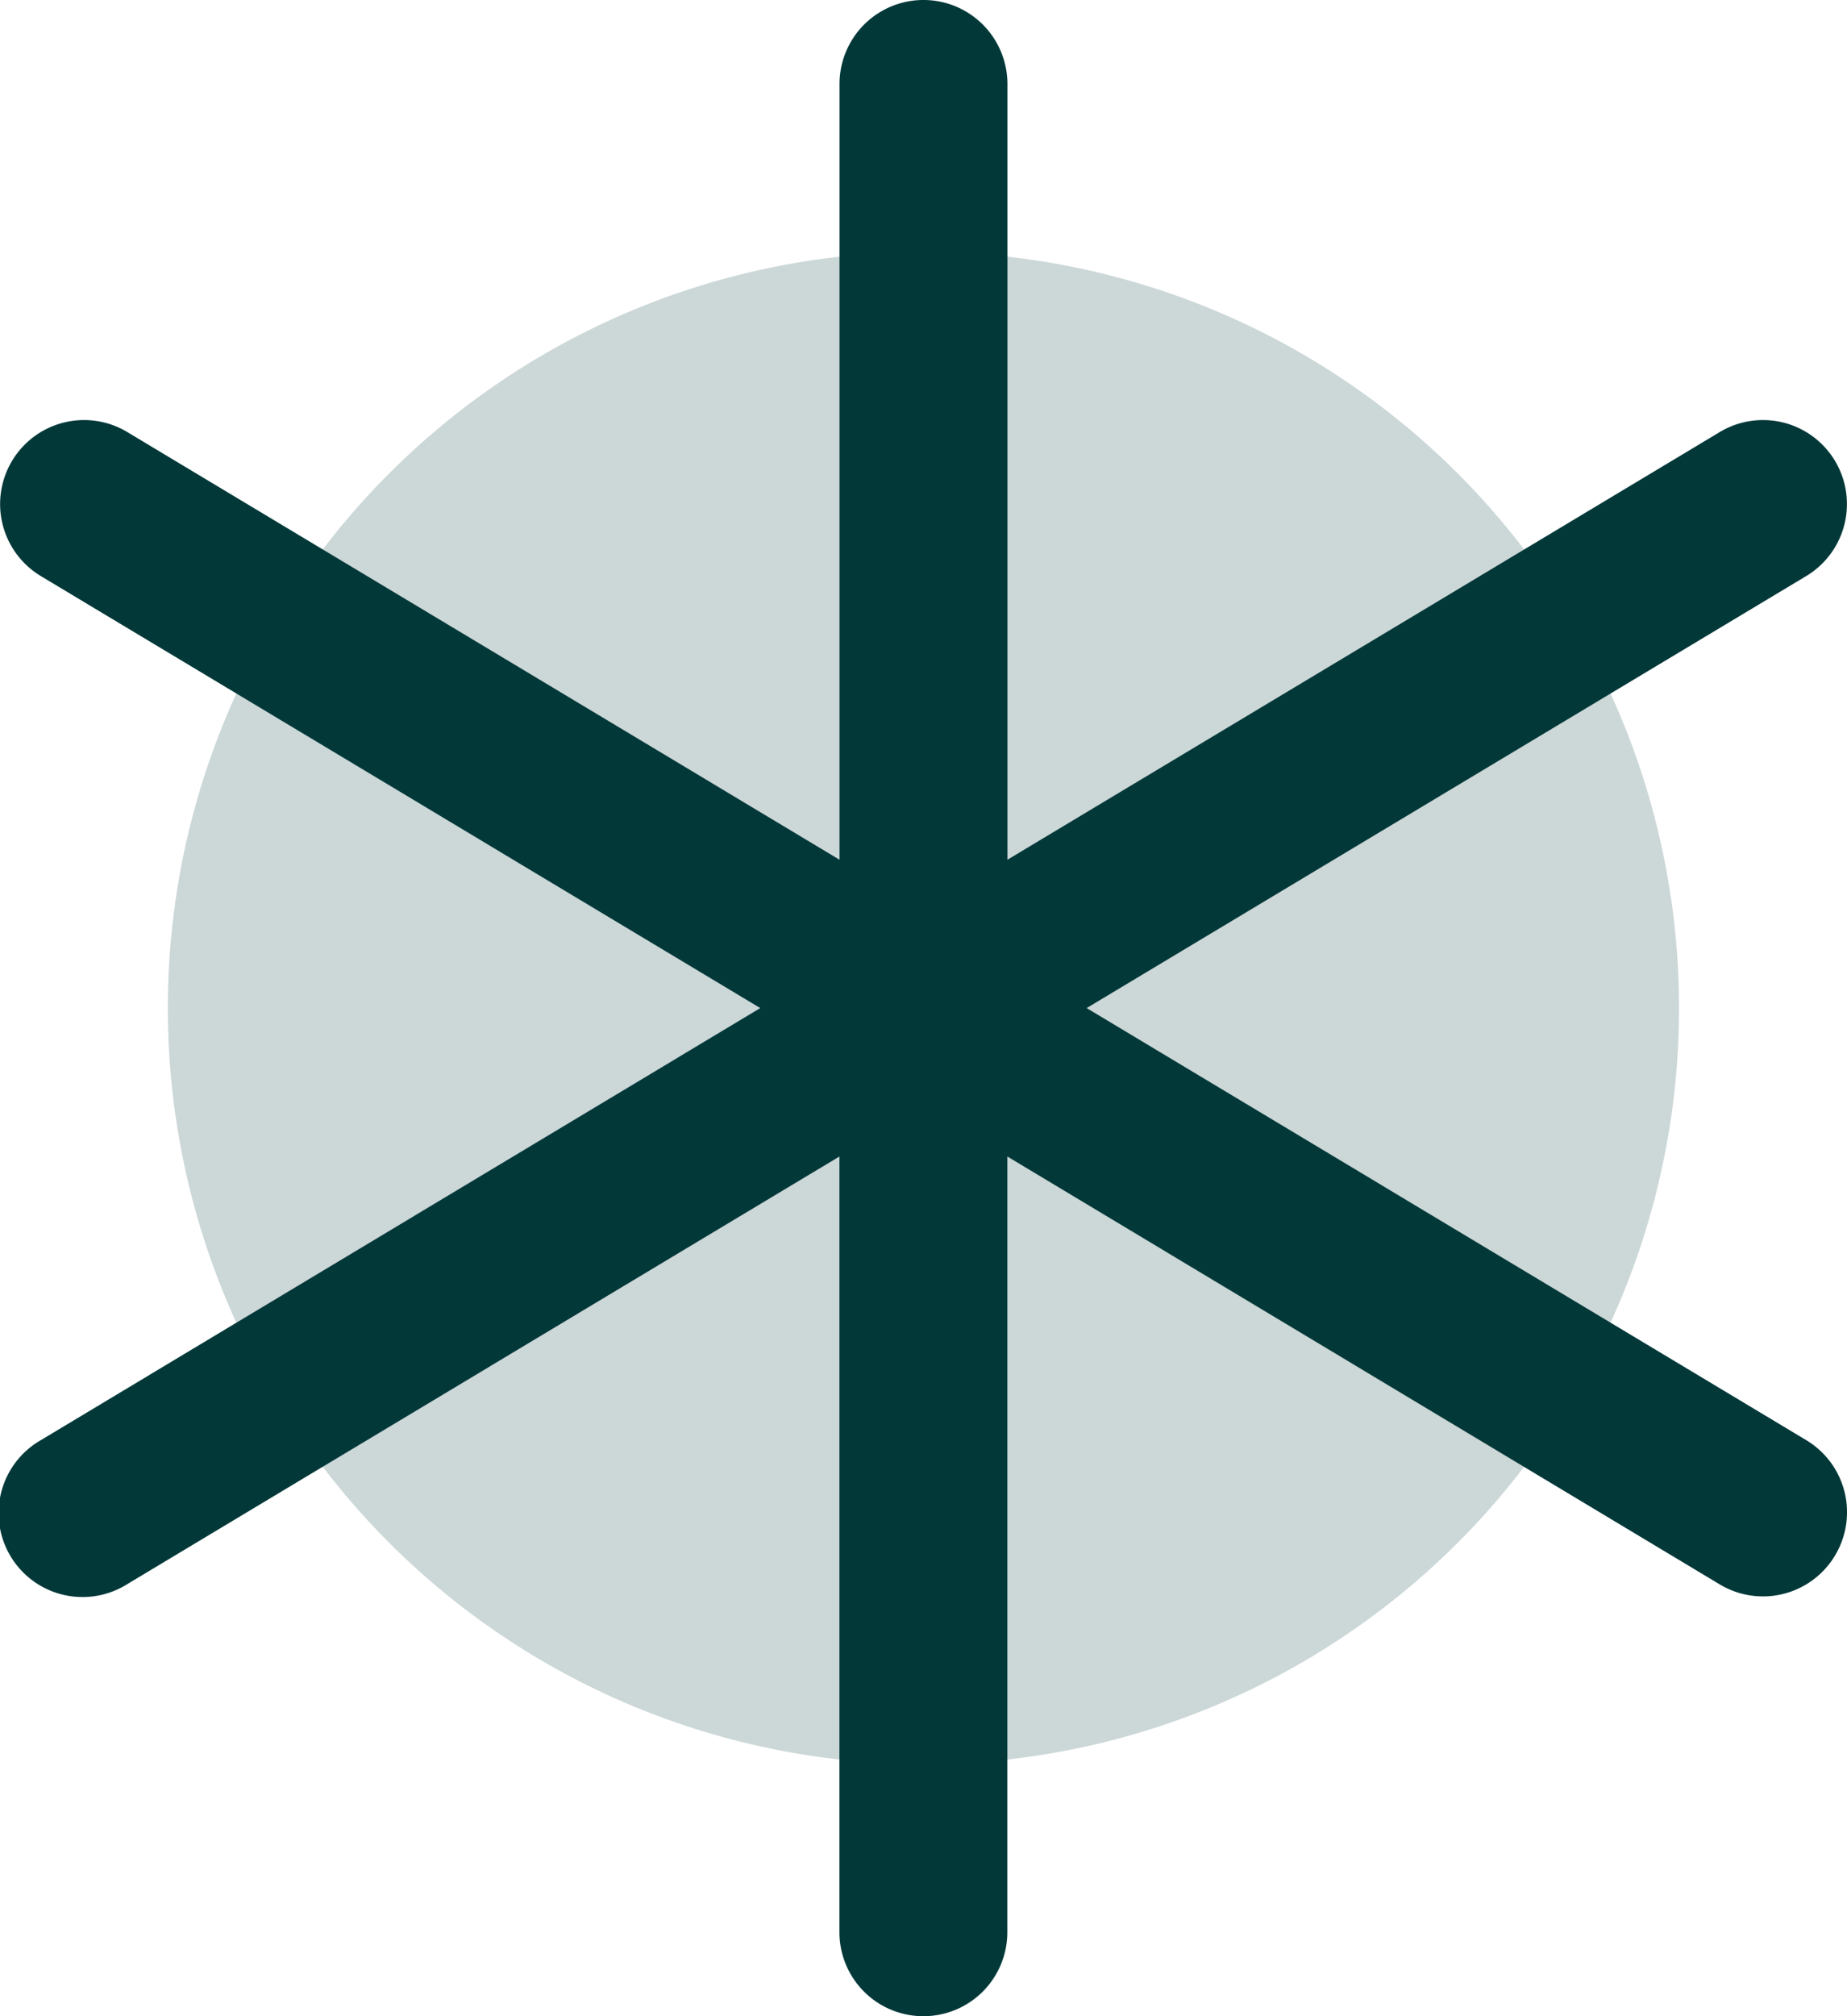 <?xml version="1.0" encoding="utf-8"?>
<svg xmlns="http://www.w3.org/2000/svg" id="Group_321656" data-name="Group 321656" width="76.635" height="83.604" viewBox="0 0 76.635 83.604">
  <path id="Path_391569" data-name="Path 391569" d="M118.7,87.351A31.351,31.351,0,1,1,87.351,56,31.351,31.351,0,0,1,118.7,87.351Z" transform="translate(-49.034 -45.55)" fill="#033839" opacity="0.2"/>
  <path id="Path_391570" data-name="Path 391570" d="M116.142,96.5a3.483,3.483,0,0,1-4.79,1.193L81.8,79.954v32.165a3.483,3.483,0,1,1-6.967,0V79.954L45.28,97.689A3.483,3.483,0,1,1,41.7,91.715L71.549,73.8,41.7,55.888a3.483,3.483,0,1,1,3.584-5.974L74.837,67.649V35.483a3.483,3.483,0,0,1,6.967,0V67.649l29.557-17.735a3.483,3.483,0,1,1,3.584,5.974L85.091,73.8l29.853,17.914a3.483,3.483,0,0,1,1.2,4.781Z" transform="translate(-40.004 -32)" fill="#033839"/>
</svg>
